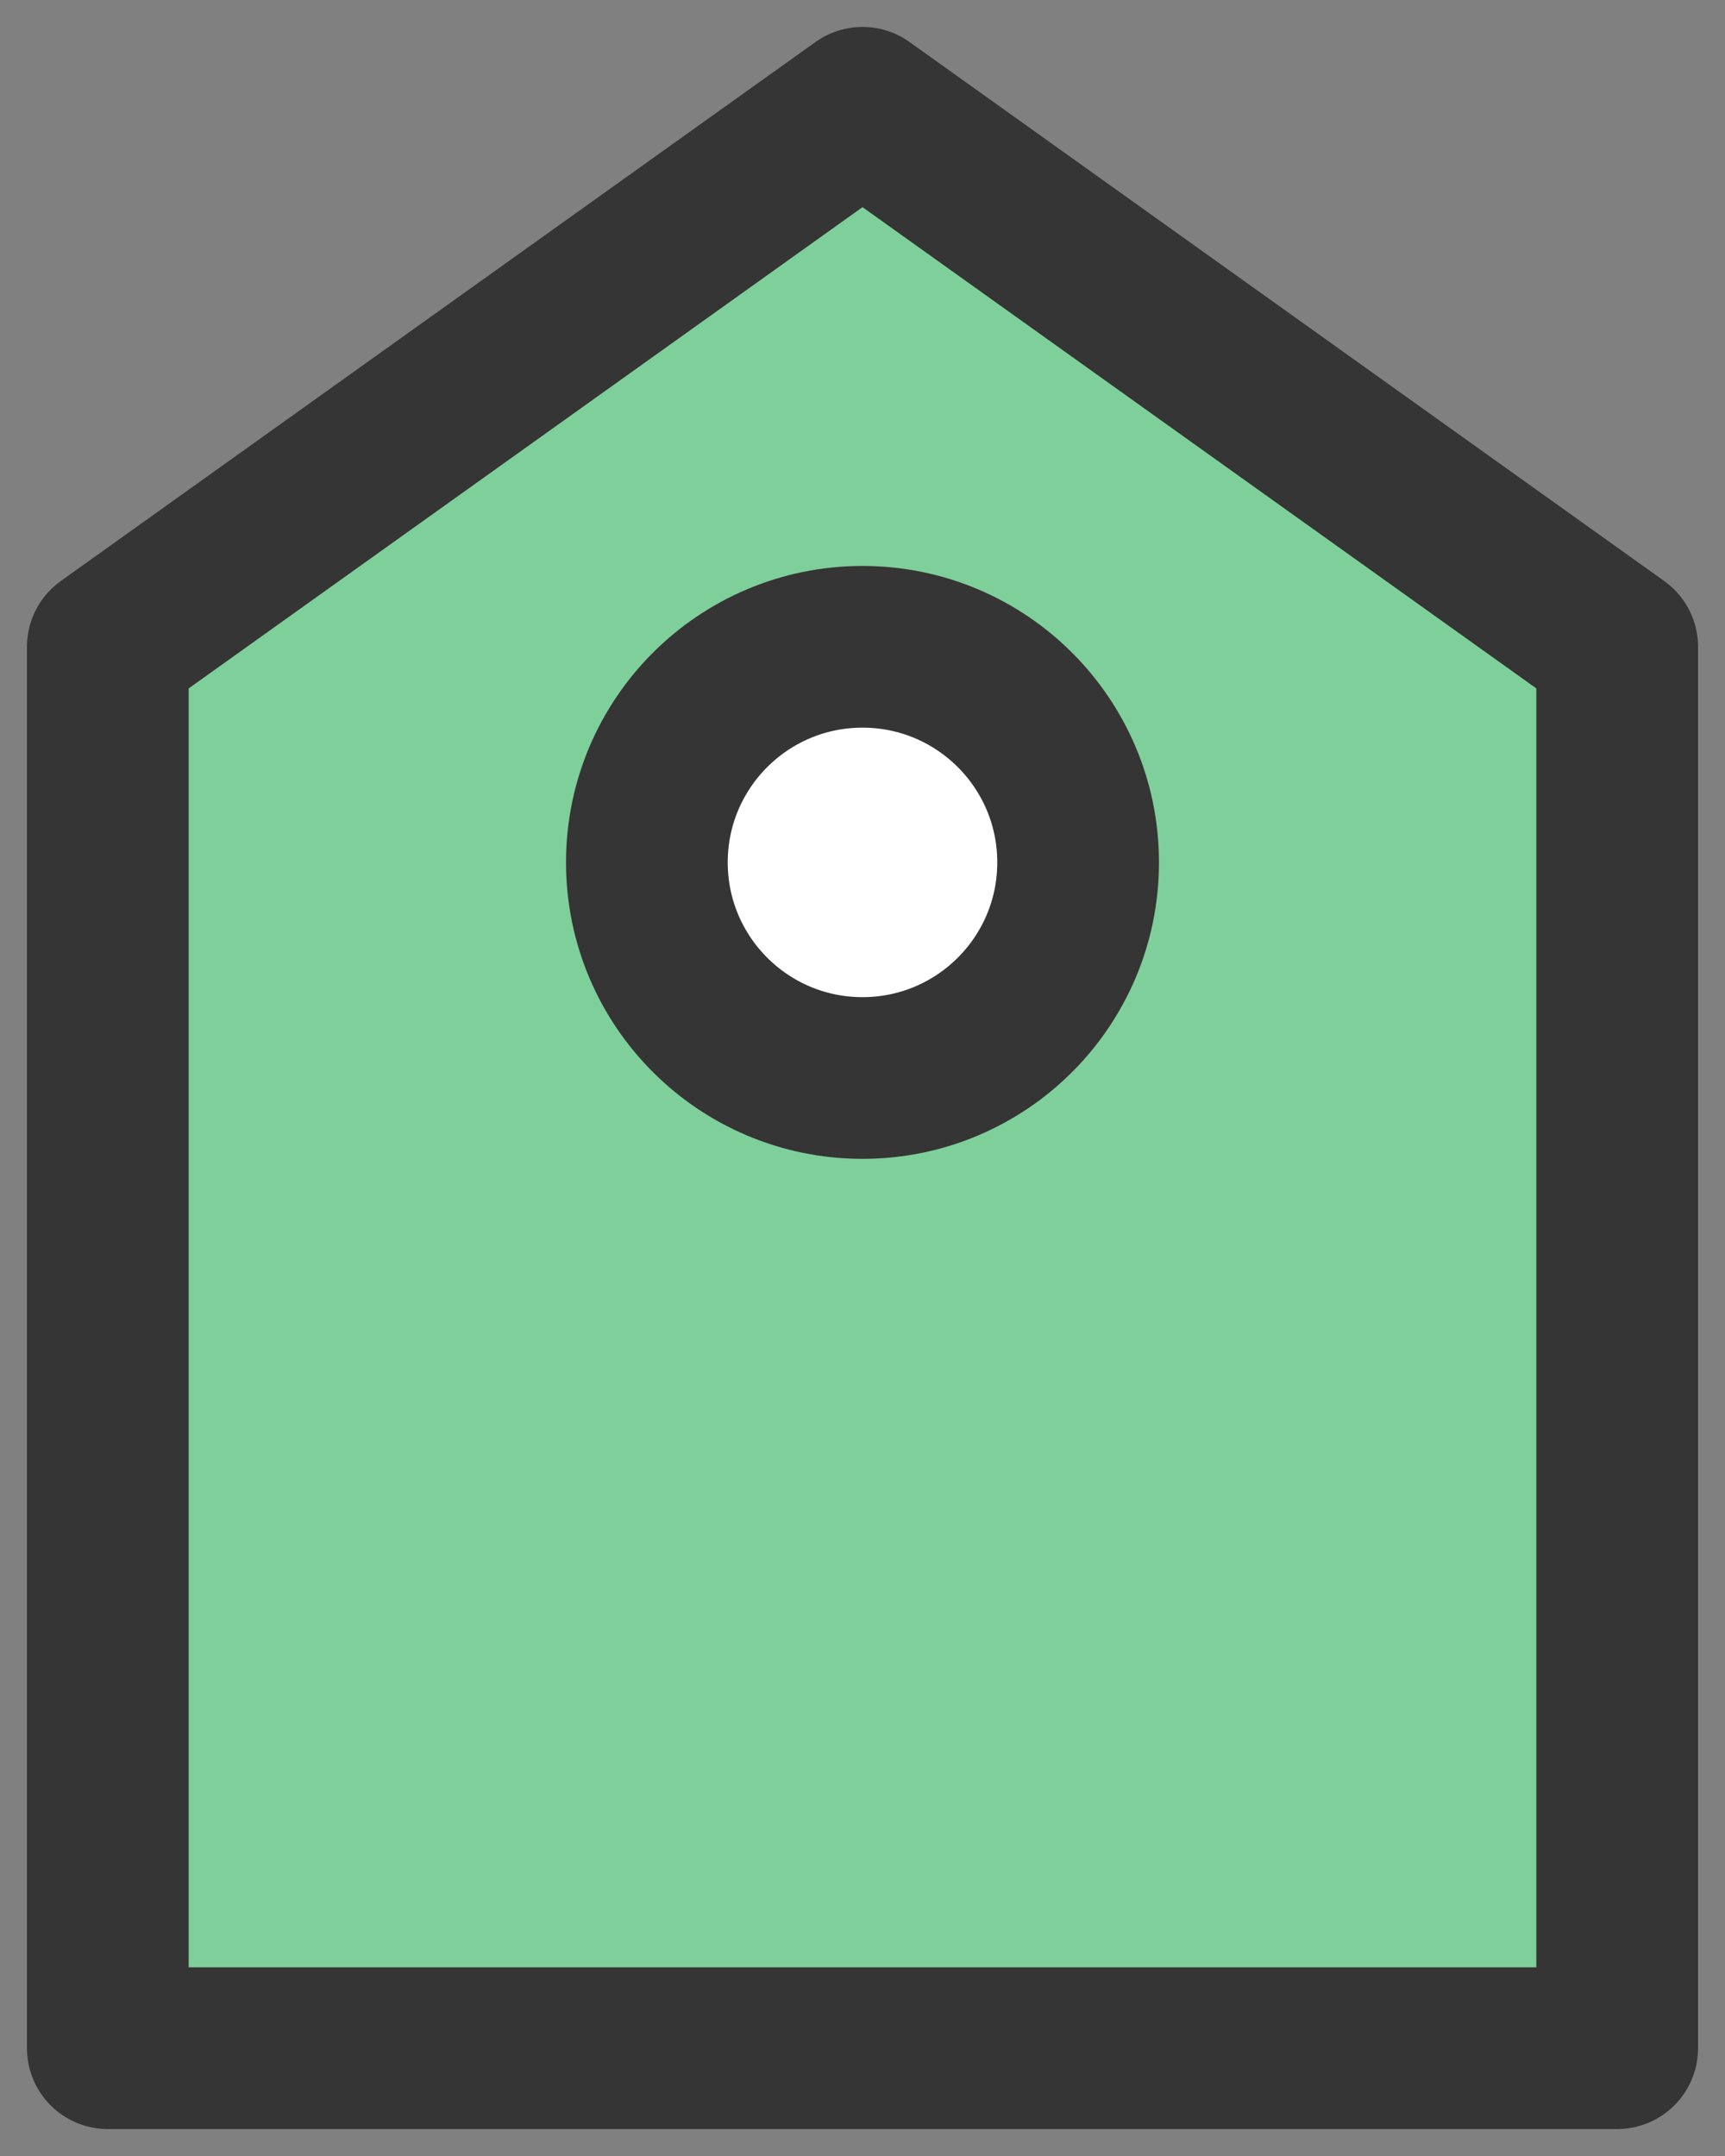 <svg width="16" height="20" viewBox="0 0 16 20" fill="none" xmlns="http://www.w3.org/2000/svg">
<rect x="0" y="0" width="16" height="20" fill="#808080" stroke="none"/>
<g clip-path="url(#clip0_1034_1555)">
<path d="M1 6L8 1L15 6V19H1V6Z" fill="#7FCF9A" stroke="#353535" stroke-width="1.5" stroke-linejoin="round"/>
<circle cx="8" cy="8" r="2" fill="white" stroke="#353535" stroke-width="1.5"/>
</g>
<defs>
<clipPath id="clip0_1034_1555">
<rect width="16" height="20" fill="white"/>
</clipPath>
</defs>
</svg>
